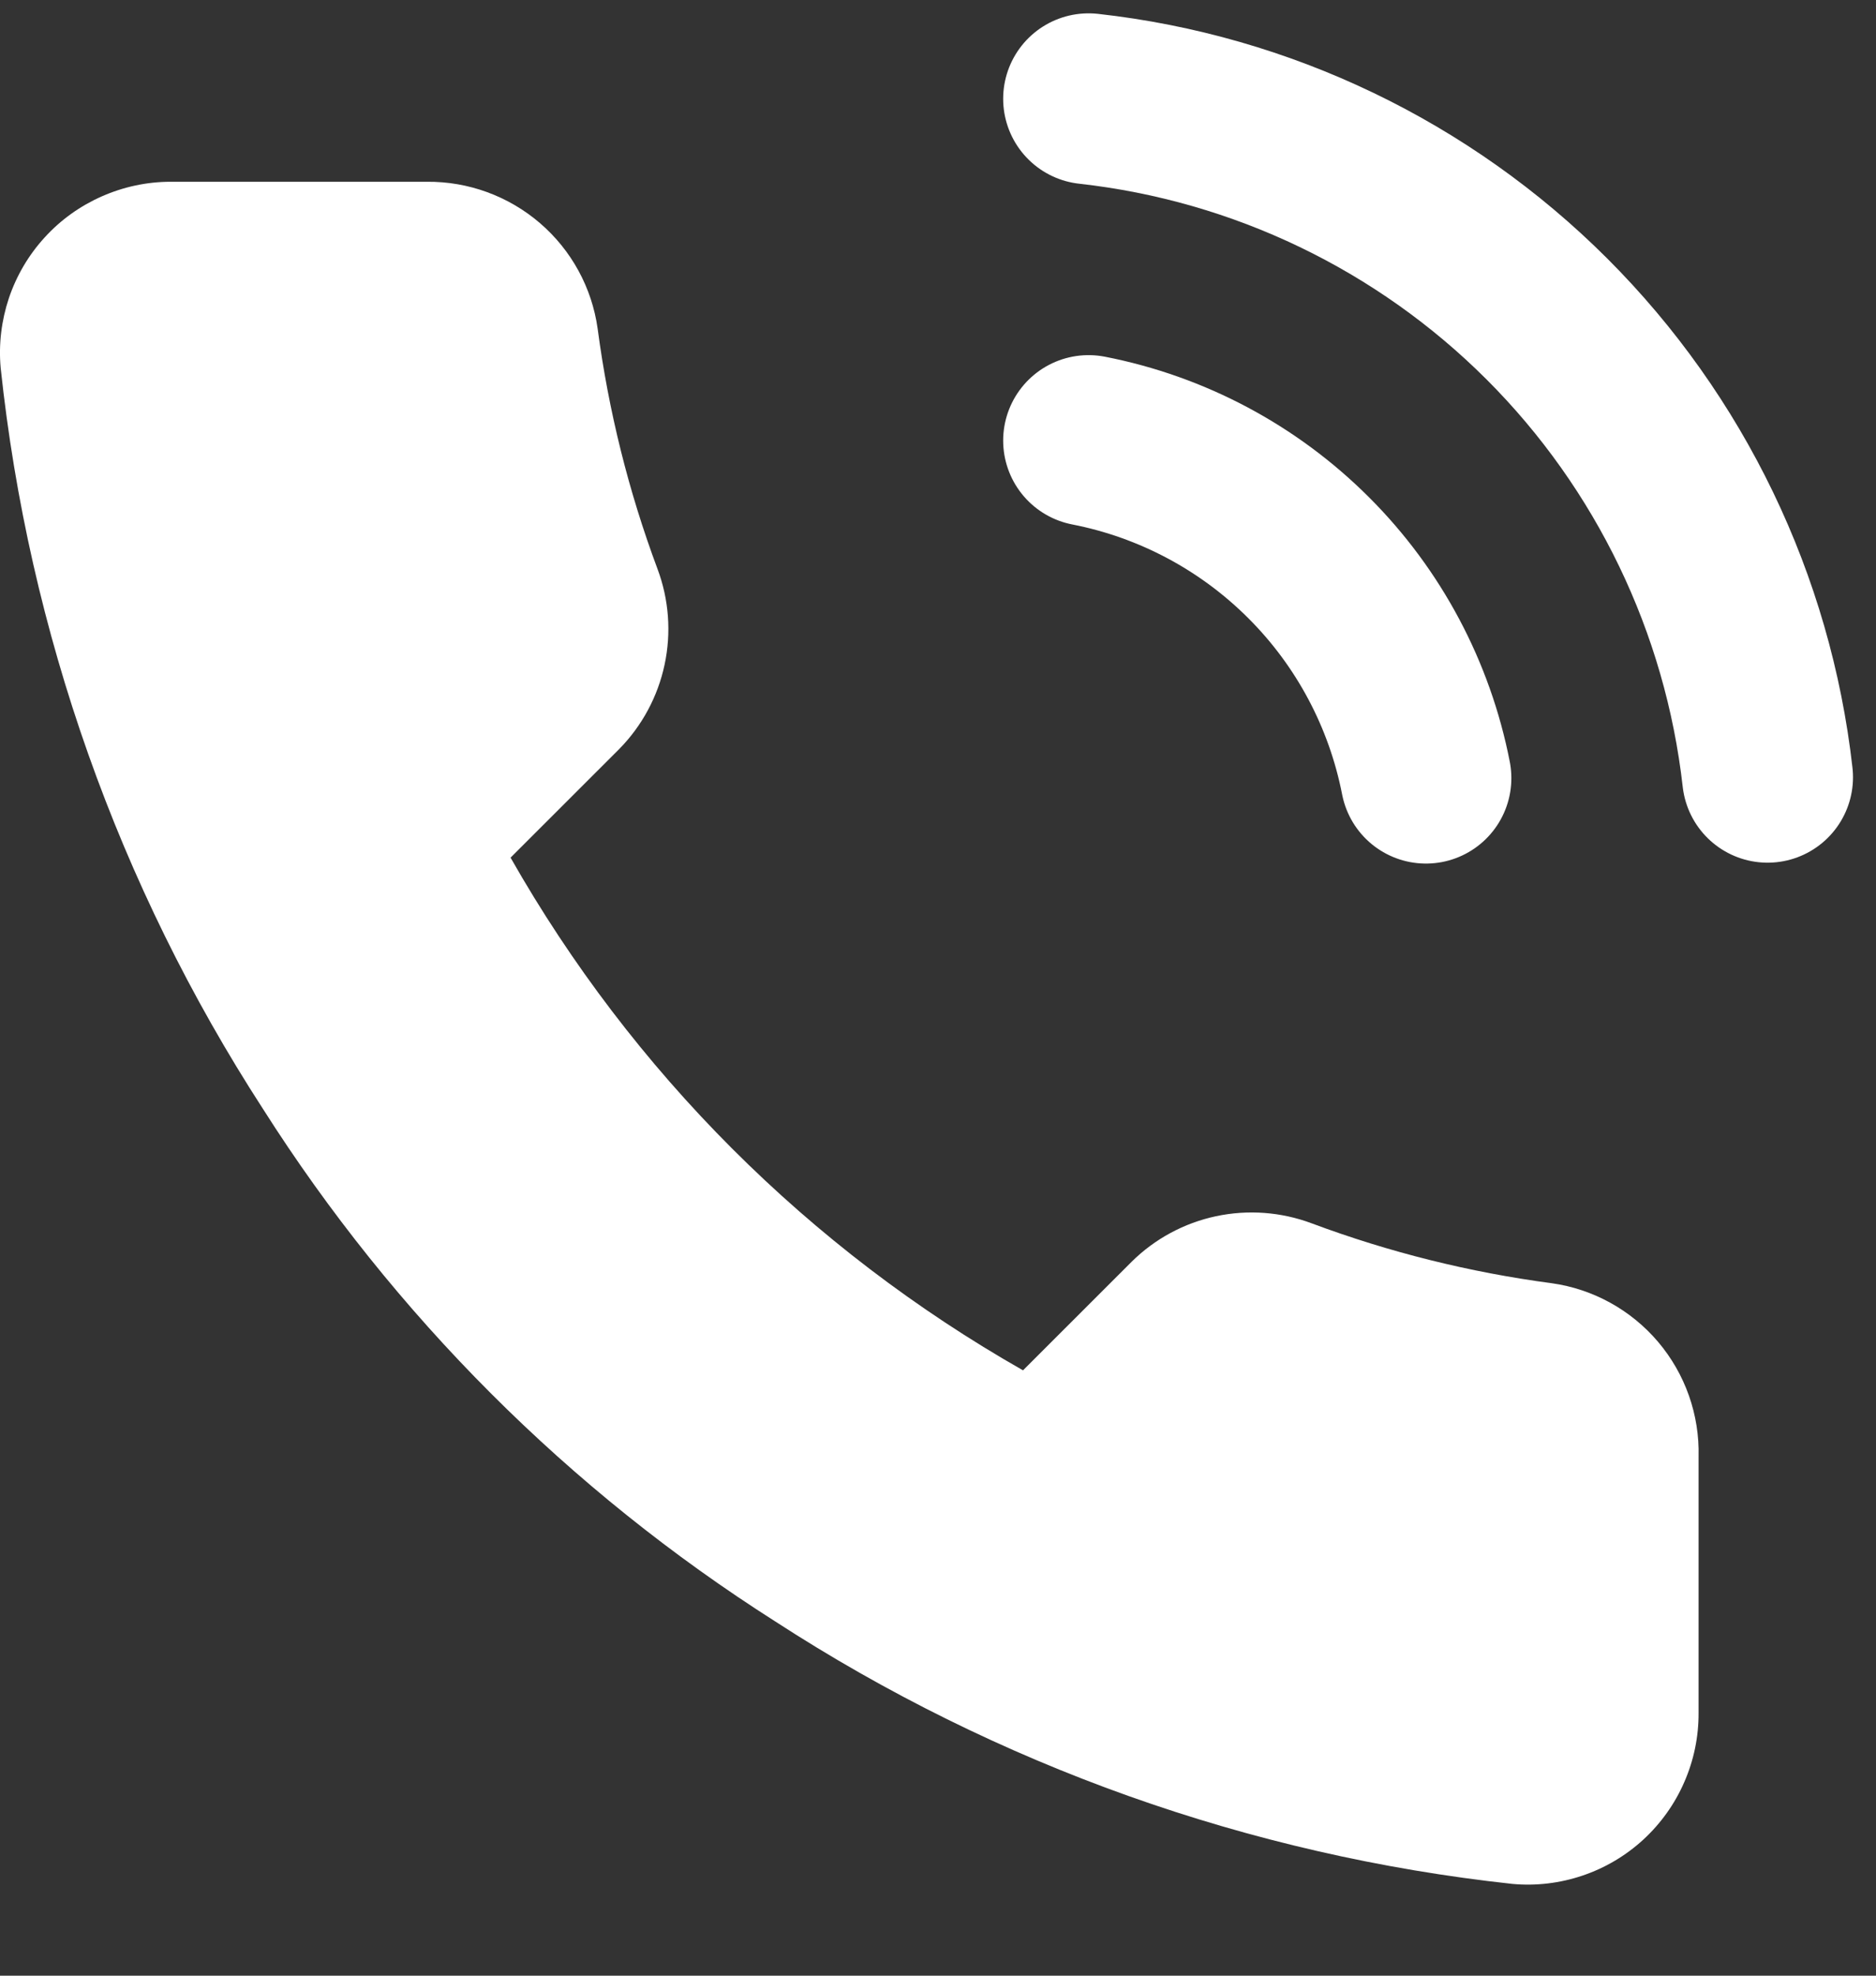 <svg width="19" height="20" viewBox="0 0 19 20" fill="none" xmlns="http://www.w3.org/2000/svg">
<rect x="0" y="0" width="19" height="20" fill="#333333" stroke="none"/>
<path d="M17.203 14.746V17.341C17.204 17.582 17.155 17.82 17.058 18.041C16.962 18.262 16.82 18.46 16.643 18.623C16.465 18.786 16.256 18.91 16.027 18.987C15.799 19.064 15.557 19.093 15.318 19.071C12.656 18.782 10.099 17.872 7.853 16.415C5.763 15.087 3.991 13.315 2.663 11.225C1.201 8.969 0.291 6.4 0.007 3.726C-0.015 3.487 0.014 3.246 0.09 3.018C0.167 2.79 0.29 2.581 0.452 2.404C0.614 2.226 0.811 2.085 1.031 1.988C1.251 1.891 1.488 1.84 1.728 1.84H4.323C4.743 1.836 5.15 1.985 5.468 2.258C5.787 2.532 5.995 2.912 6.053 3.328C6.163 4.158 6.366 4.974 6.659 5.759C6.775 6.068 6.8 6.405 6.731 6.728C6.662 7.052 6.502 7.349 6.27 7.584L5.171 8.682C6.402 10.848 8.195 12.641 10.361 13.872L11.46 12.774C11.695 12.541 11.992 12.381 12.315 12.312C12.639 12.243 12.975 12.268 13.285 12.384C14.07 12.677 14.885 12.88 15.715 12.99C16.136 13.049 16.519 13.261 16.794 13.585C17.068 13.909 17.214 14.322 17.203 14.746Z" fill="white"/>
<path d="M11.025 4.46C11.87 4.625 12.646 5.038 13.255 5.647C13.864 6.255 14.277 7.032 14.442 7.877M11.025 1C12.78 1.195 14.417 1.981 15.667 3.229C16.916 4.477 17.704 6.113 17.902 7.868" stroke="white" stroke-width="1.73" stroke-linecap="round" stroke-linejoin="round"/>
</svg>
